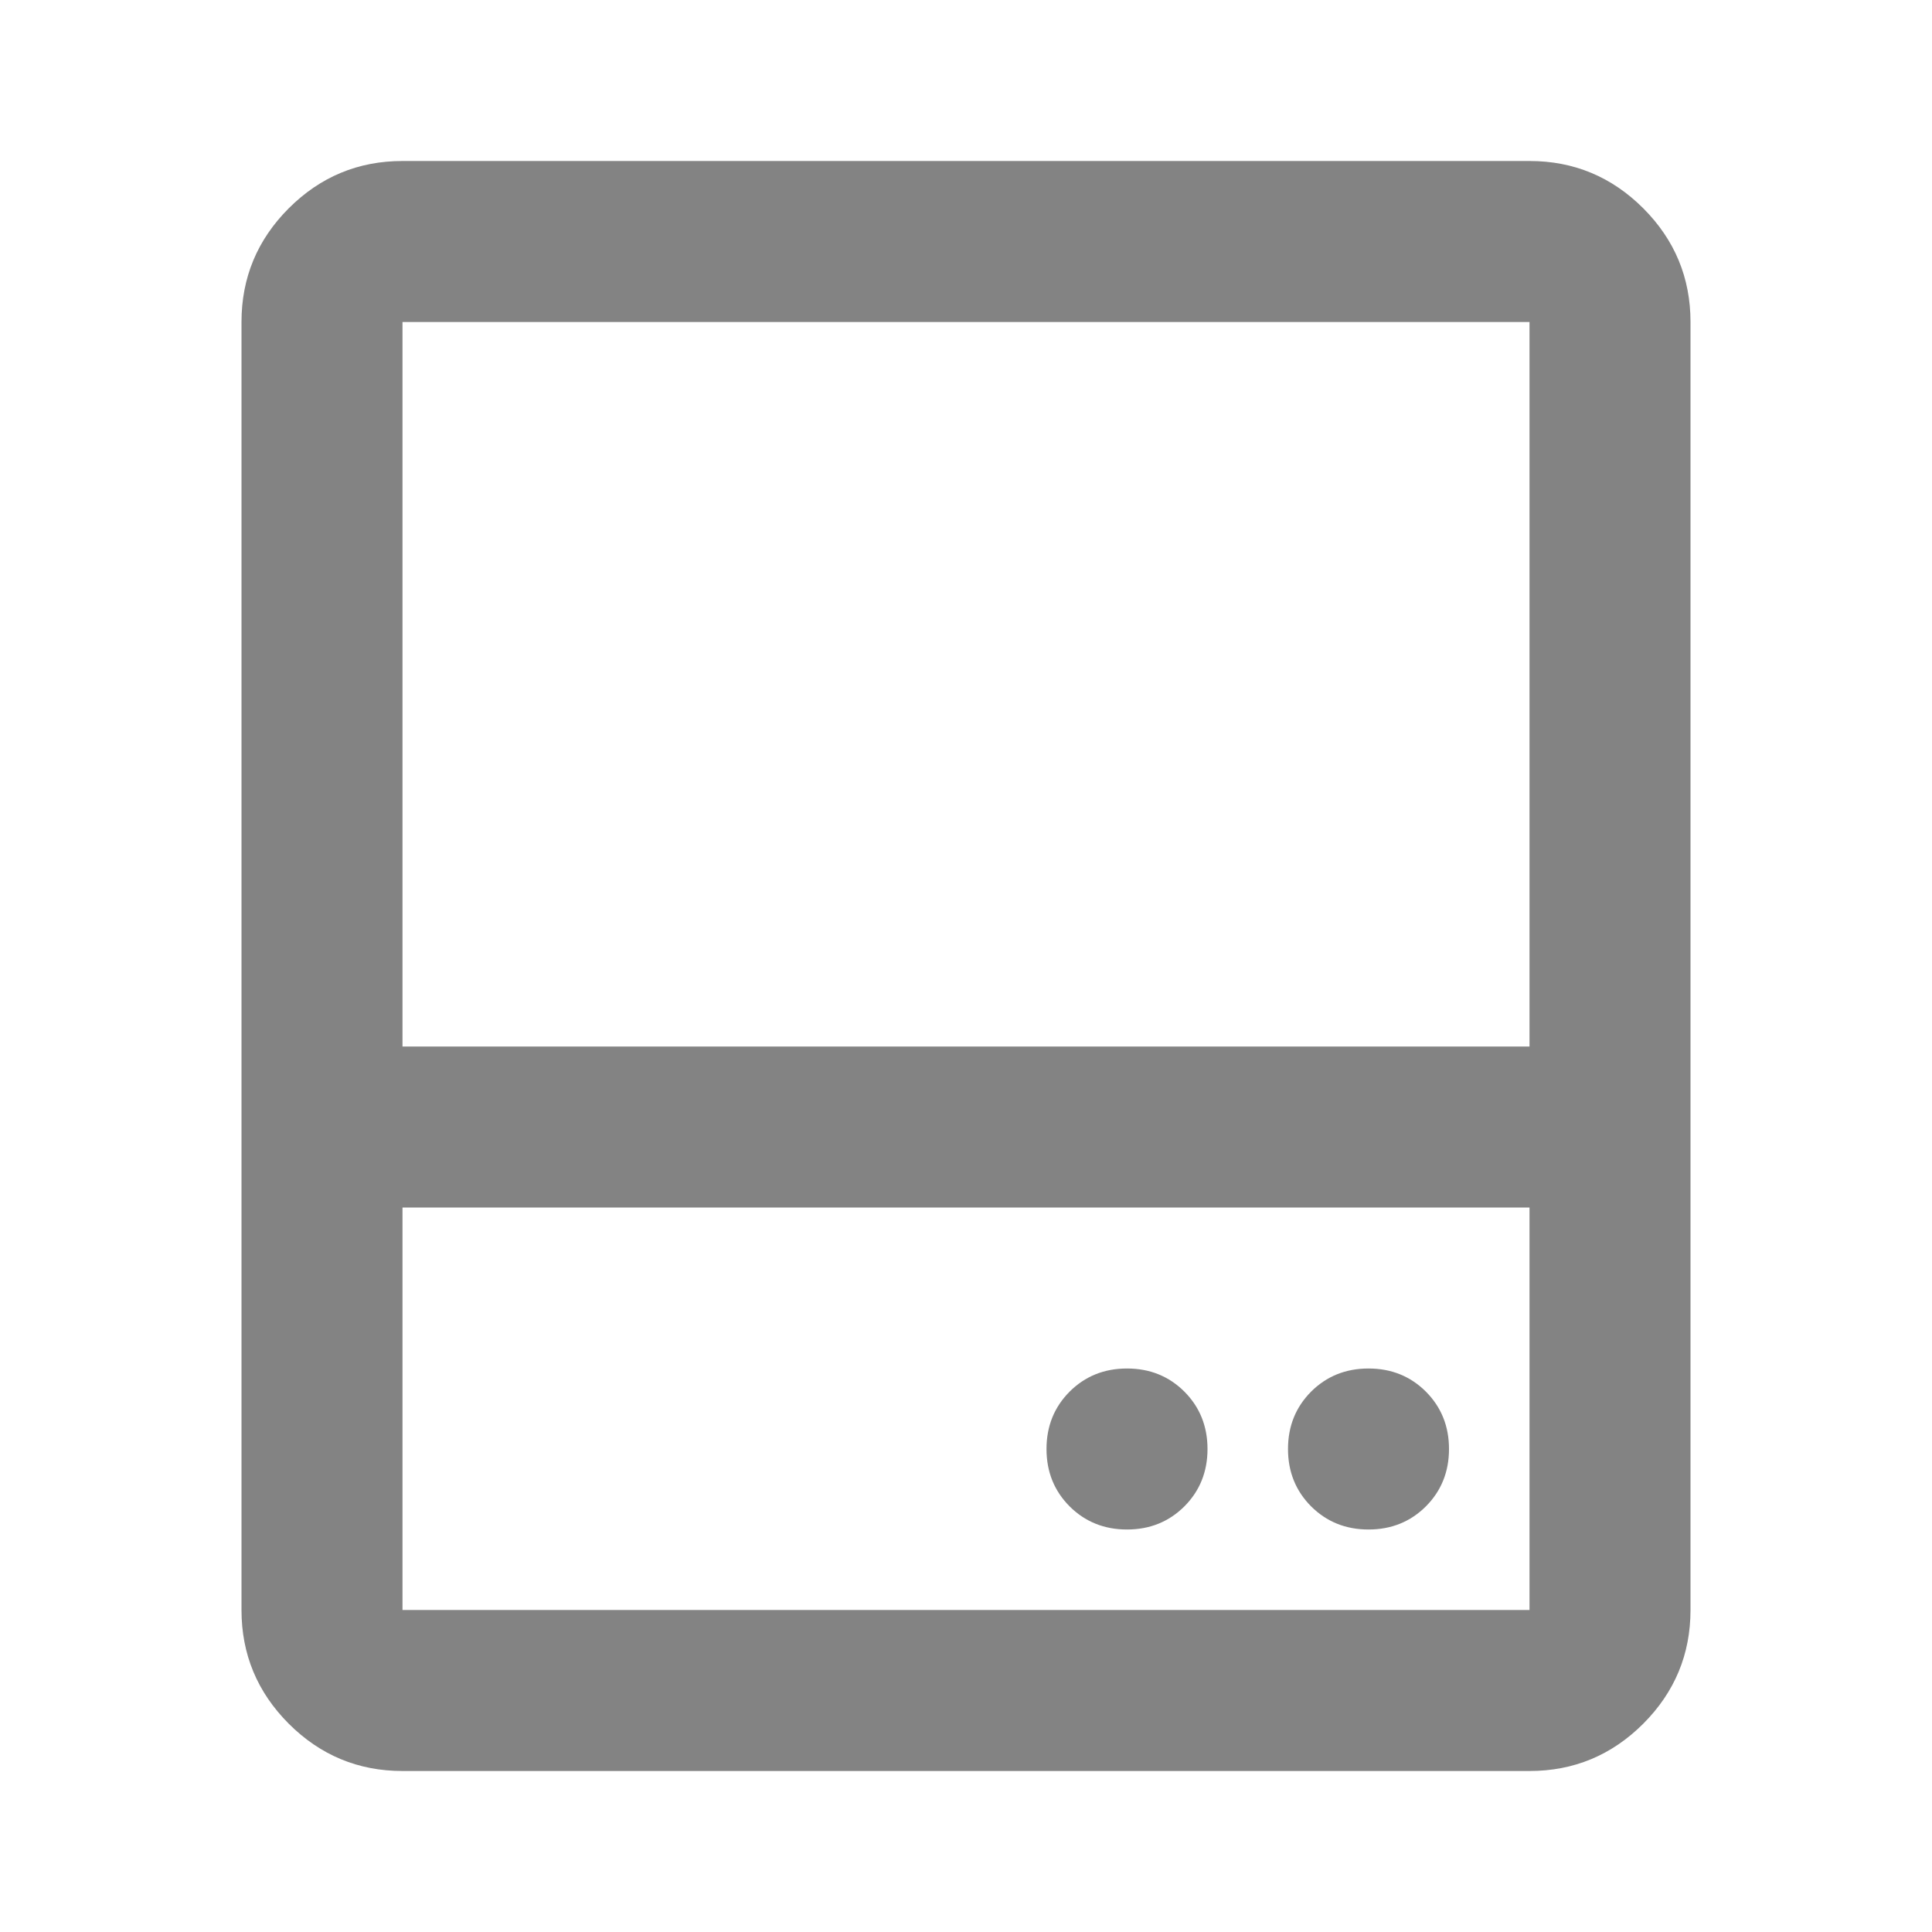 <svg width="30" height="30" viewBox="0 0 30 30" fill="none" xmlns="http://www.w3.org/2000/svg">
<mask id="mask0_14827_26680" style="mask-type:alpha" maskUnits="userSpaceOnUse" x="0" y="0" width="30" height="30">
<rect width="30" height="30" fill="#D9D9D9"/>
</mask>
<g mask="url(#mask0_14827_26680)">
<path d="M17.5 23.75C17.854 23.75 18.151 23.63 18.391 23.391C18.63 23.151 18.75 22.854 18.75 22.5C18.75 22.146 18.63 21.849 18.391 21.609C18.151 21.37 17.854 21.25 17.5 21.25C17.146 21.25 16.849 21.37 16.609 21.609C16.37 21.849 16.25 22.146 16.25 22.5C16.25 22.854 16.37 23.151 16.609 23.391C16.849 23.63 17.146 23.75 17.5 23.75ZM21.25 23.75C21.604 23.75 21.901 23.63 22.141 23.391C22.38 23.151 22.5 22.854 22.5 22.5C22.5 22.146 22.38 21.849 22.141 21.609C21.901 21.37 21.604 21.25 21.25 21.25C20.896 21.25 20.599 21.37 20.359 21.609C20.12 21.849 20 22.146 20 22.5C20 22.854 20.12 23.151 20.359 23.391C20.599 23.63 20.896 23.75 21.25 23.75ZM3.75 16.25V5C3.75 4.312 3.995 3.724 4.484 3.234C4.974 2.745 5.562 2.5 6.25 2.5H23.75C24.438 2.5 25.026 2.745 25.516 3.234C26.005 3.724 26.25 4.312 26.25 5V16.25H23.75V5H6.25V16.25H3.75ZM6.25 18.75V25H23.75V18.75H6.25ZM6.25 27.5C5.562 27.5 4.974 27.255 4.484 26.766C3.995 26.276 3.75 25.688 3.75 25V16.25H26.25V25C26.25 25.688 26.005 26.276 25.516 26.766C25.026 27.255 24.438 27.5 23.75 27.5H6.25Z" fill="#838383"/>
</g>
</svg>
